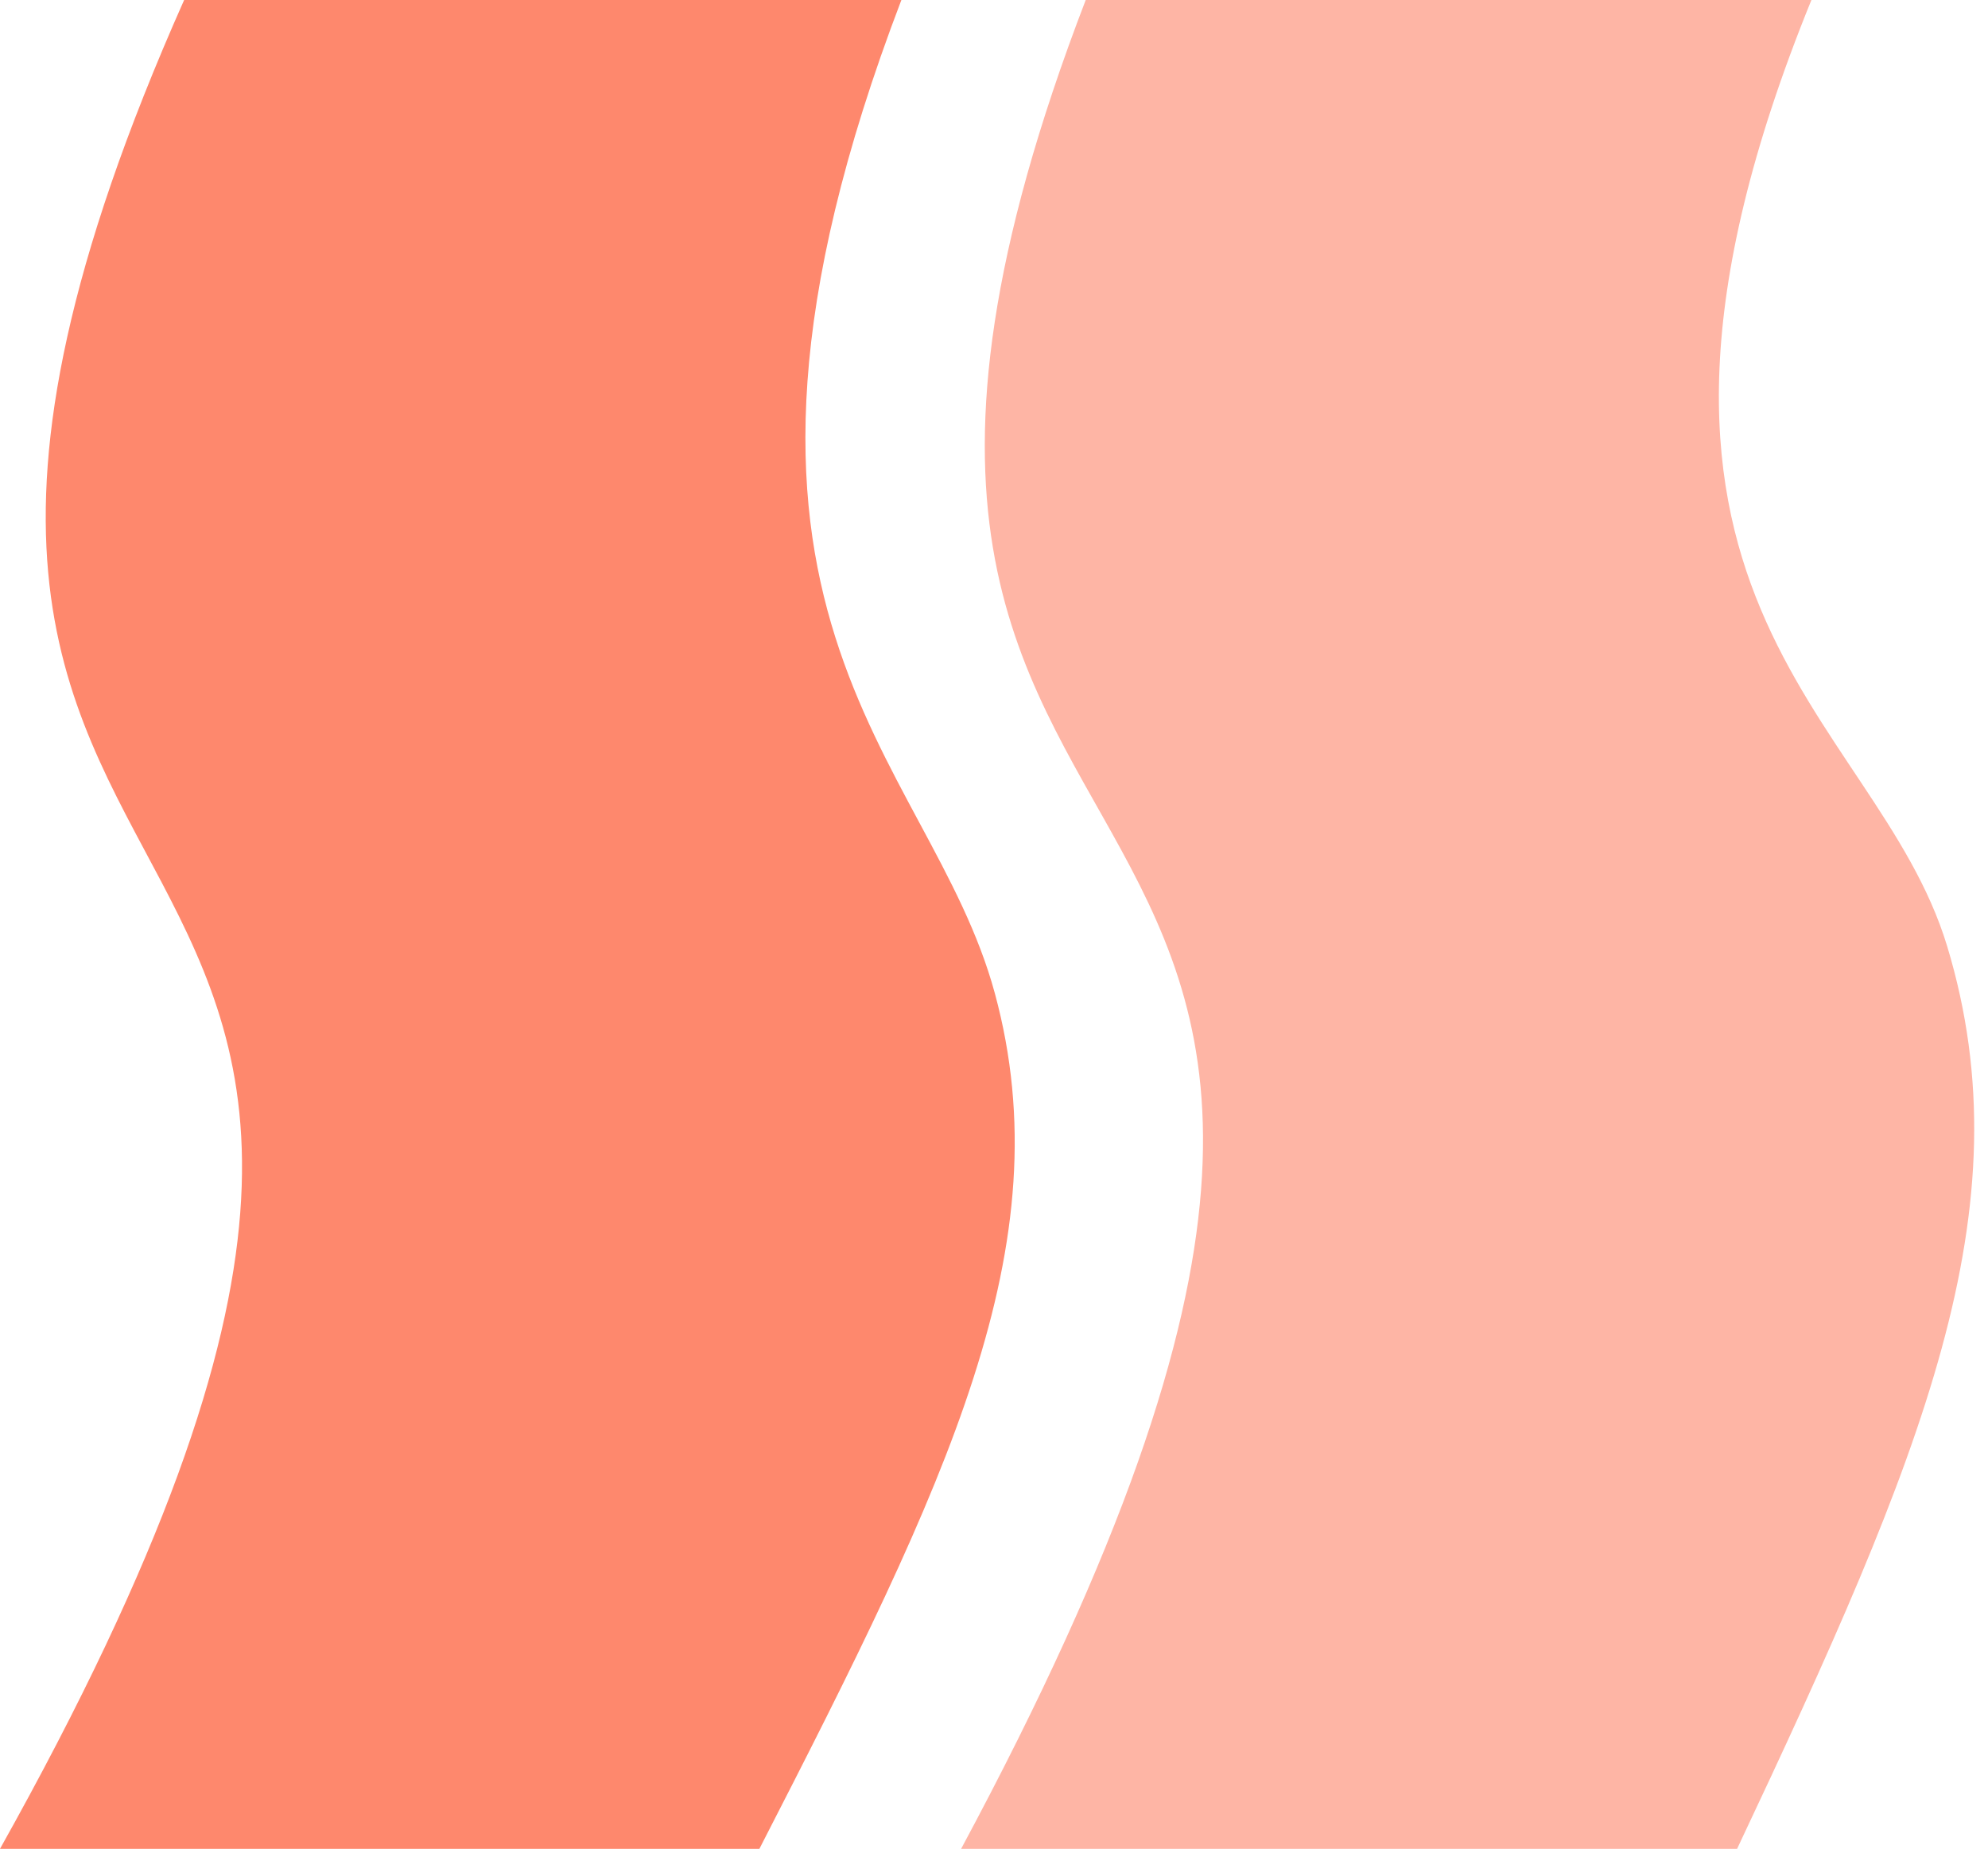 <svg style="fill-rule:evenodd;clip-rule:evenodd;stroke-linejoin:round;stroke-miterlimit:2;" xml:space="preserve" xmlns:xlink="http://www.w3.org/1999/xlink" xmlns="http://www.w3.org/2000/svg" version="1.1" viewBox="0 0 1585 1474" height="100%" width="100%"><g><path style="fill:#fe886d;" d="M-0,1473.91c525.517,-938.615 -230.884,-624.889 146.81,-1473.91l571.844,-0c-187.689,491.217 22.458,599.654 74.568,792.055c54.411,200.893 -37.41,389.034 -187.761,681.852l-605.461,0Z"></path><path style="fill:#feb5a5;" d="M1444.21,0c-194.736,478.424 51.167,565.776 108.237,754.367c63.402,209.516 -19.183,405.256 -167.485,719.54l-618.672,0c520.645,-969.33 -212.828,-661.865 99.334,-1473.91l578.586,0Z"></path></g></svg>